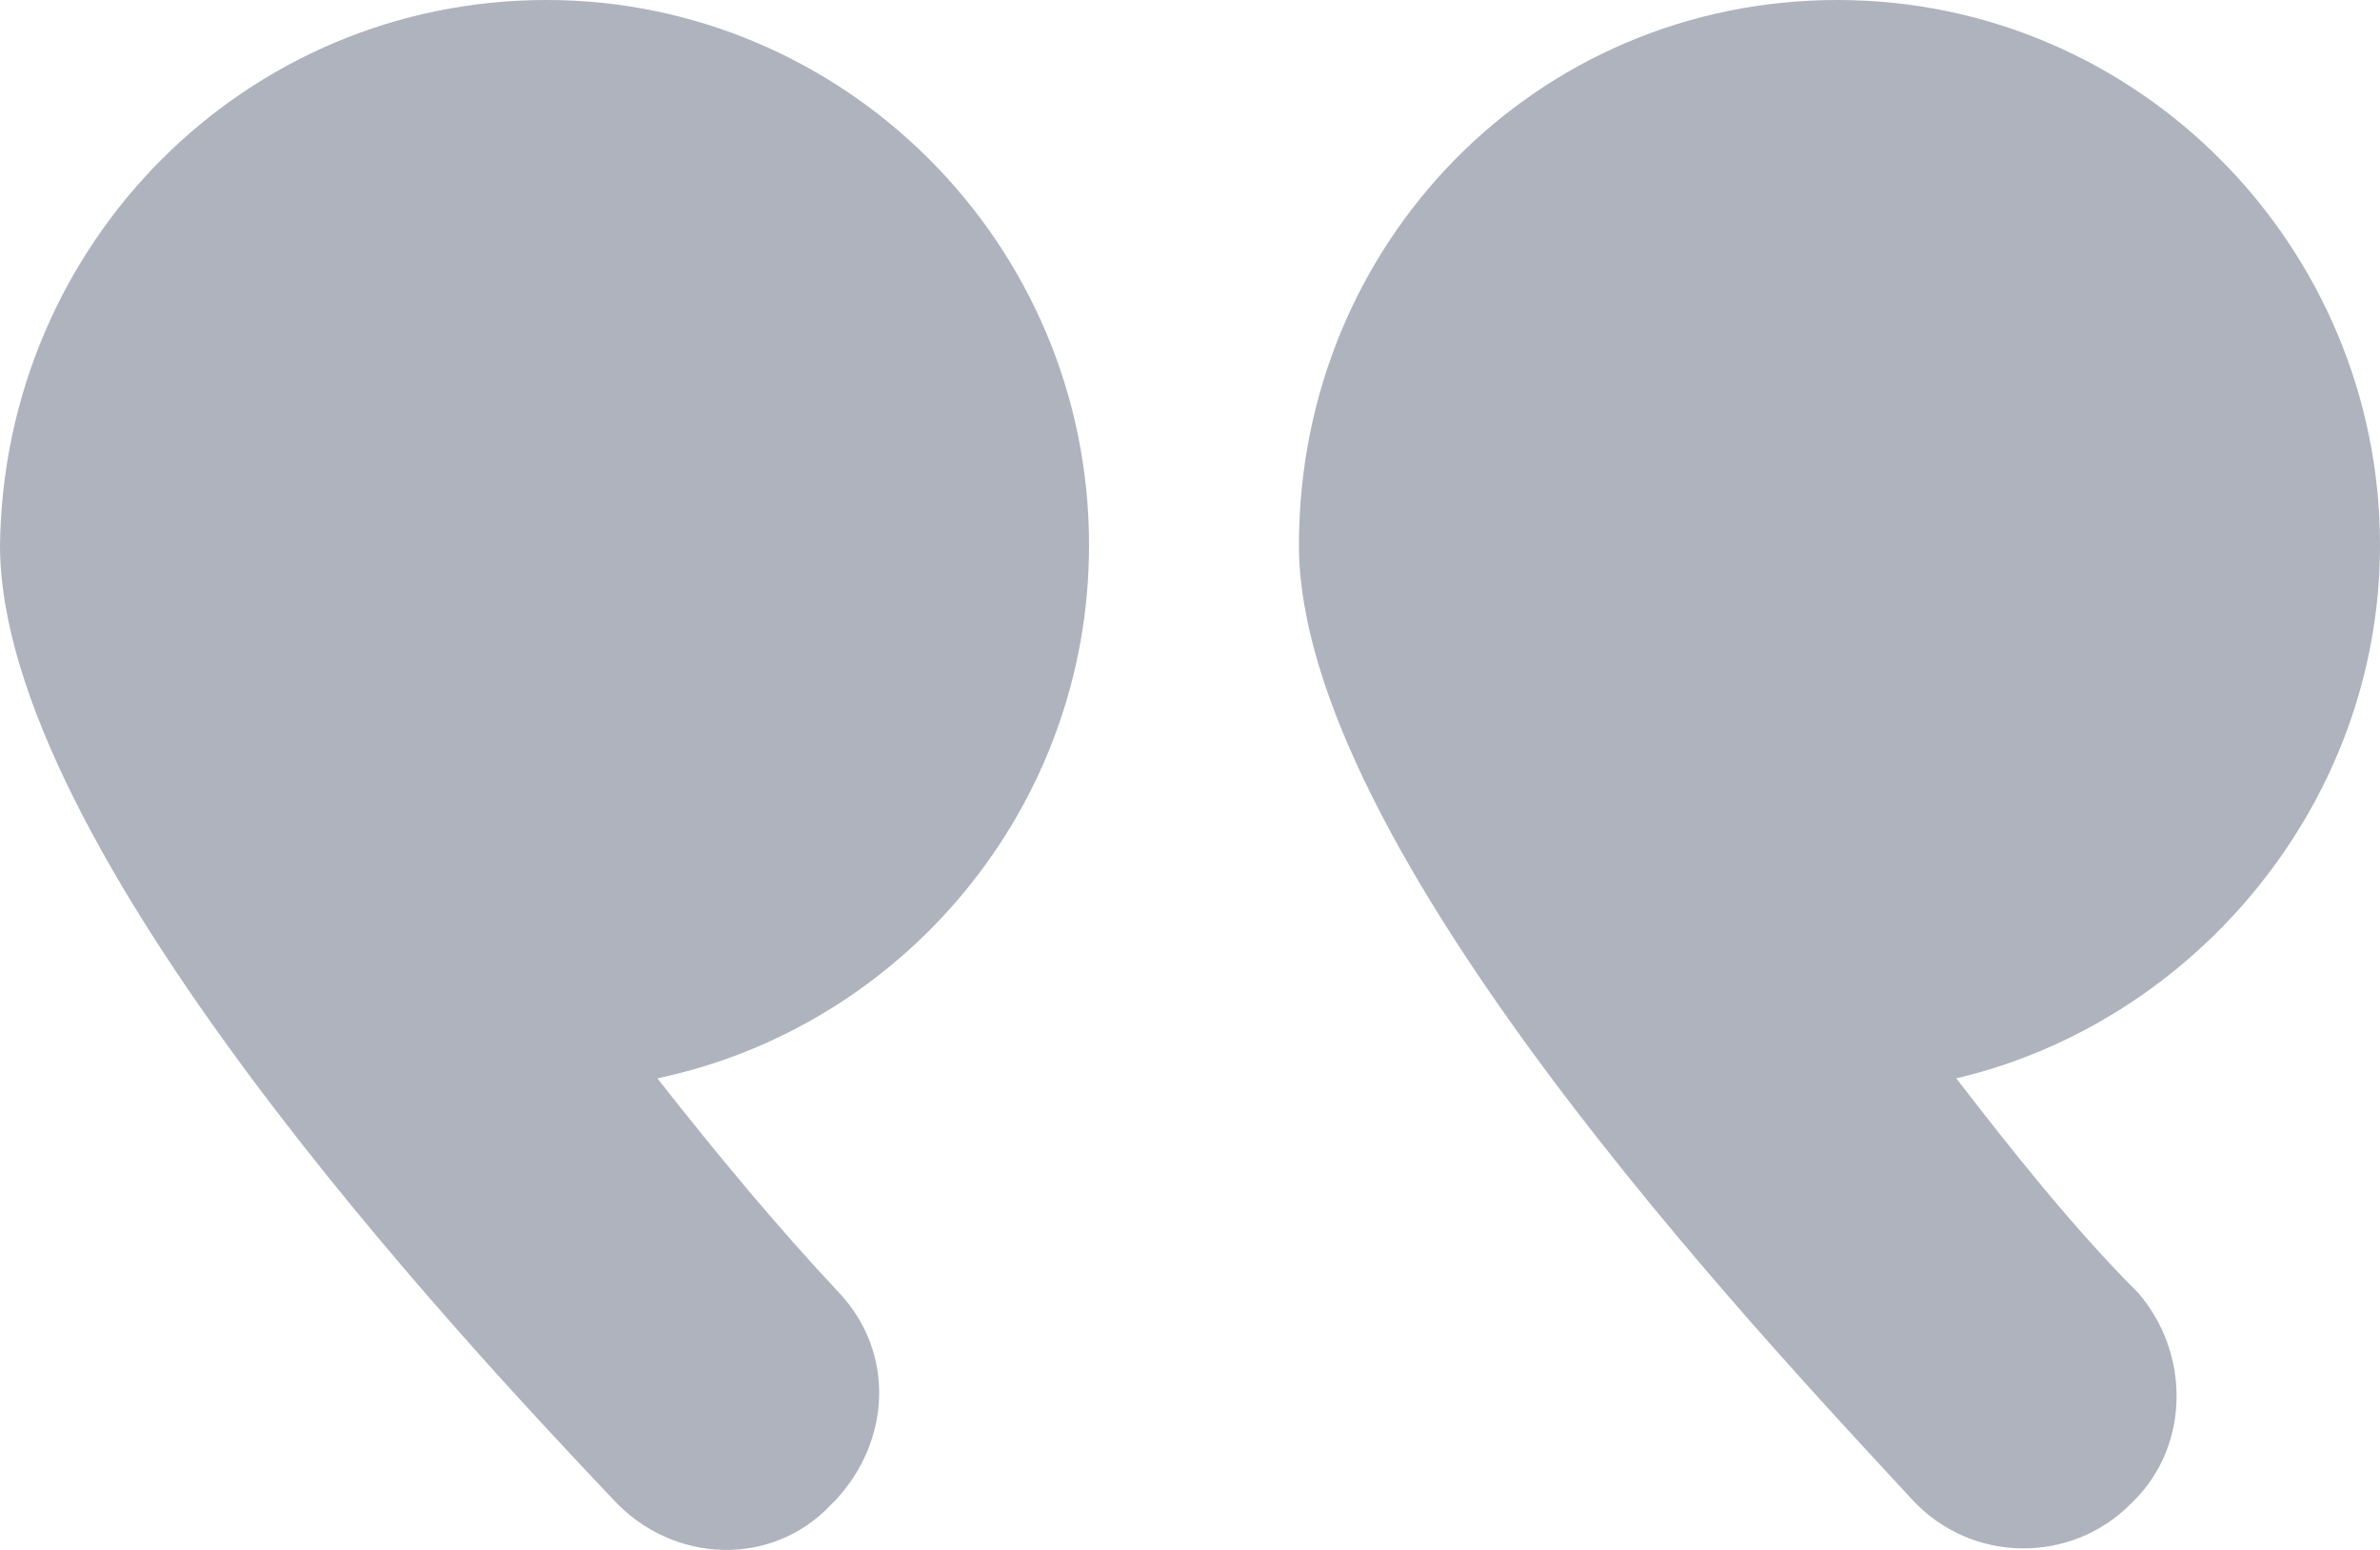 <?xml version="1.0" encoding="UTF-8"?>
<svg width="43px" height="28px" viewBox="0 0 43 28" version="1.1" xmlns="http://www.w3.org/2000/svg" xmlns:xlink="http://www.w3.org/1999/xlink">
    <!-- Generator: Sketch 50.2 (55047) - http://www.bohemiancoding.com/sketch -->
    <title>Shape</title>
    <desc>Created with Sketch.</desc>
    <defs></defs>
    <g id="Page-1" stroke="none" stroke-width="1" fill="none" fill-rule="evenodd">
        <g id="index" transform="translate(-776, -1475)" fill="#AEB3BE" fill-rule="nonzero">
            <path d="M795.532,1484.848 C795.532,1490.311 787.233,1499.081 784.443,1502.101 C783.369,1503.251 781.581,1503.251 780.507,1502.172 C780.507,1502.172 780.507,1502.172 780.436,1502.101 C779.434,1501.094 779.434,1499.441 780.364,1498.363 C781.581,1497.141 782.654,1495.775 783.656,1494.481 C779.363,1493.474 776,1489.521 776,1484.848 C776,1479.457 780.364,1475 785.802,1475 C791.24,1475 795.532,1479.385 795.532,1484.848 Z M809.126,1475 C803.76,1475 799.324,1479.385 799.324,1484.848 C799.324,1489.593 802.687,1493.546 807.123,1494.481 C806.05,1495.847 804.977,1497.141 803.832,1498.363 C802.83,1499.441 802.902,1501.022 803.903,1502.101 C803.903,1502.101 803.903,1502.101 803.975,1502.172 C805.048,1503.323 806.837,1503.251 807.91,1502.101 C810.7,1499.153 819,1490.311 819,1484.848 C818.928,1479.385 814.564,1475 809.126,1475 Z" id="Shape" transform="translate(797.5, 1489) scale(-1, 1) translate(-797.5, -1489) "></path>
        </g>
    </g>
</svg>